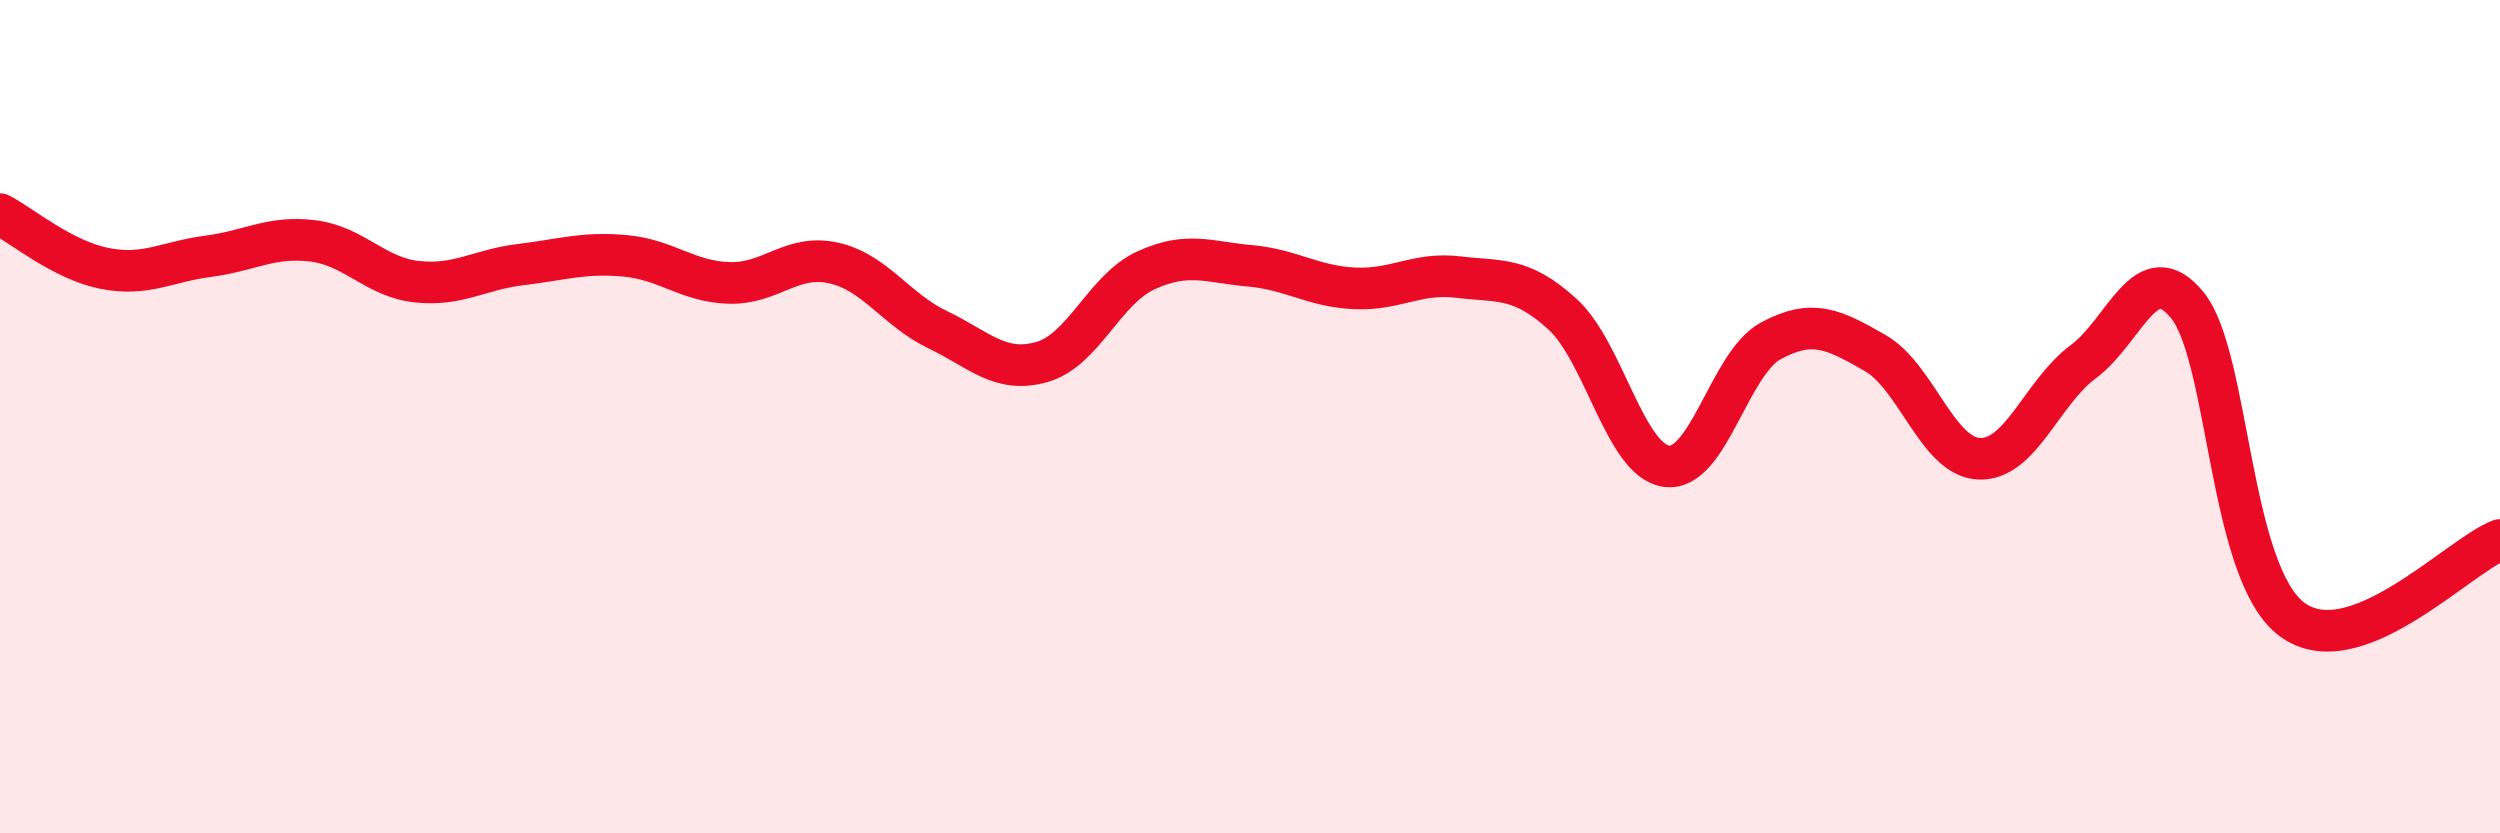 
    <svg width="60" height="20" viewBox="0 0 60 20" xmlns="http://www.w3.org/2000/svg">
      <path
        d="M 0,5.14 C 0.5,5.4 1.5,6.24 2.5,6.44 C 3.5,6.64 4,6.28 5,6.15 C 6,6.02 6.5,5.66 7.5,5.78 C 8.5,5.9 9,6.65 10,6.76 C 11,6.87 11.5,6.47 12.5,6.35 C 13.5,6.23 14,6.05 15,6.14 C 16,6.23 16.5,6.76 17.5,6.79 C 18.5,6.82 19,6.09 20,6.31 C 21,6.53 21.5,7.43 22.5,7.91 C 23.5,8.39 24,8.97 25,8.69 C 26,8.41 26.5,6.95 27.5,6.49 C 28.5,6.03 29,6.29 30,6.38 C 31,6.47 31.5,6.87 32.5,6.92 C 33.5,6.97 34,6.53 35,6.65 C 36,6.77 36.5,6.63 37.5,7.54 C 38.5,8.45 39,11.06 40,11.19 C 41,11.32 41.5,8.72 42.5,8.18 C 43.5,7.64 44,7.9 45,8.47 C 46,9.04 46.5,10.97 47.5,11.01 C 48.5,11.05 49,9.42 50,8.68 C 51,7.94 51.5,6.09 52.5,7.33 C 53.5,8.57 53.5,13.73 55,14.86 C 56.5,15.99 59,13.34 60,12.96L60 20L0 20Z"
        fill="#EB0A25"
        opacity="0.1"
        stroke-linecap="round"
        stroke-linejoin="round"
      />
      <path
        d="M 0,5.14 C 0.5,5.4 1.5,6.24 2.5,6.44 C 3.5,6.64 4,6.28 5,6.15 C 6,6.02 6.5,5.66 7.5,5.78 C 8.5,5.9 9,6.65 10,6.76 C 11,6.87 11.5,6.47 12.5,6.35 C 13.5,6.23 14,6.05 15,6.14 C 16,6.23 16.5,6.76 17.5,6.79 C 18.5,6.82 19,6.09 20,6.31 C 21,6.53 21.5,7.43 22.5,7.91 C 23.5,8.39 24,8.97 25,8.69 C 26,8.41 26.5,6.95 27.5,6.49 C 28.5,6.03 29,6.29 30,6.38 C 31,6.47 31.5,6.87 32.5,6.92 C 33.5,6.97 34,6.53 35,6.65 C 36,6.77 36.5,6.63 37.5,7.54 C 38.5,8.45 39,11.06 40,11.19 C 41,11.32 41.5,8.72 42.5,8.18 C 43.5,7.64 44,7.9 45,8.47 C 46,9.04 46.5,10.97 47.5,11.01 C 48.5,11.05 49,9.42 50,8.68 C 51,7.94 51.5,6.09 52.5,7.33 C 53.5,8.57 53.5,13.73 55,14.86 C 56.5,15.99 59,13.34 60,12.96"
        stroke="#EB0A25"
        stroke-width="1"
        fill="none"
        stroke-linecap="round"
        stroke-linejoin="round"
      />
    </svg>
  